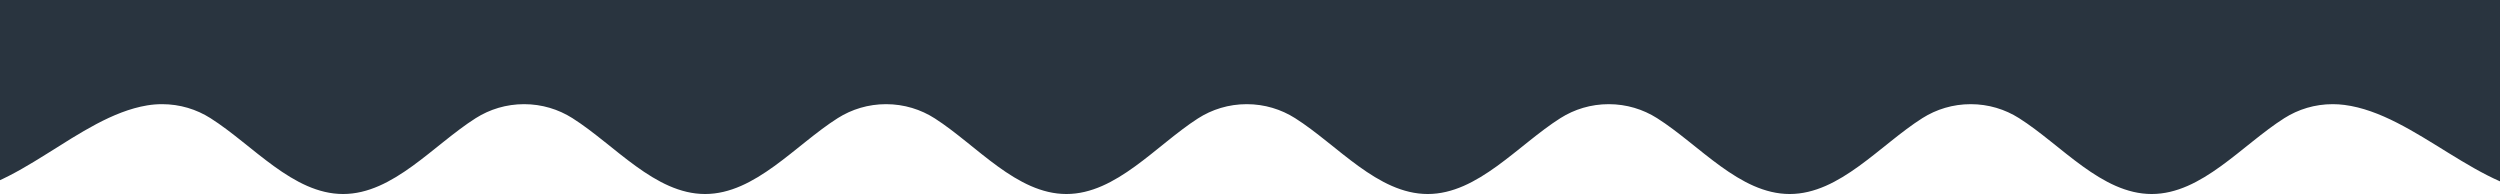 <?xml version="1.0" encoding="UTF-8"?> <svg xmlns="http://www.w3.org/2000/svg" width="1920" height="149" viewBox="0 0 1920 149" fill="none"> <path fill-rule="evenodd" clip-rule="evenodd" d="M1754.37 90.742C1721.87 111.322 1690.96 149 1652.5 149V149C1614.04 149 1583.13 111.322 1550.63 90.742C1539.89 83.939 1527.16 80 1513.5 80C1499.84 80 1487.11 83.939 1476.37 90.742C1443.87 111.322 1412.96 149 1374.5 149V149C1336.04 149 1305.13 111.322 1272.63 90.742C1261.89 83.939 1249.16 80 1235.5 80C1221.84 80 1209.11 83.939 1198.37 90.742C1165.87 111.322 1134.96 149 1096.5 149V149C1058.04 149 1027.13 111.322 994.635 90.742C983.892 83.939 971.156 80 957.5 80C943.665 80 930.774 84.043 919.944 91.011C887.83 111.674 857.187 149 819 149V149C780.813 149 750.17 111.674 718.056 91.011C707.226 84.043 694.335 80 680.5 80C666.844 80 654.108 83.939 643.365 90.742C610.87 111.322 579.964 149 541.5 149V149C503.036 149 472.13 111.322 439.635 90.742C428.892 83.939 416.156 80 402.5 80C388.844 80 376.108 83.939 365.365 90.742C332.87 111.322 301.964 149 263.5 149V149C225.036 149 194.13 111.322 161.635 90.742C150.892 83.939 138.156 80 124.5 80C120.593 80 116.761 80.322 113.03 80.942C59.988 89.75 11.613 149 -42.156 149H-65.5C-106.645 149 -140 115.645 -140 74.5V74.5C-140 33.355 -106.645 0 -65.5 0H1986.5C2027.65 0 2061 33.355 2061 74.5V74.5C2061 115.645 2027.65 149 1986.5 149H1960.65C1905.5 149 1855.2 87.655 1800.51 80.578C1797.56 80.197 1794.55 80 1791.5 80C1777.84 80 1765.11 83.939 1754.37 90.742Z" fill="#29343F"></path> </svg> 